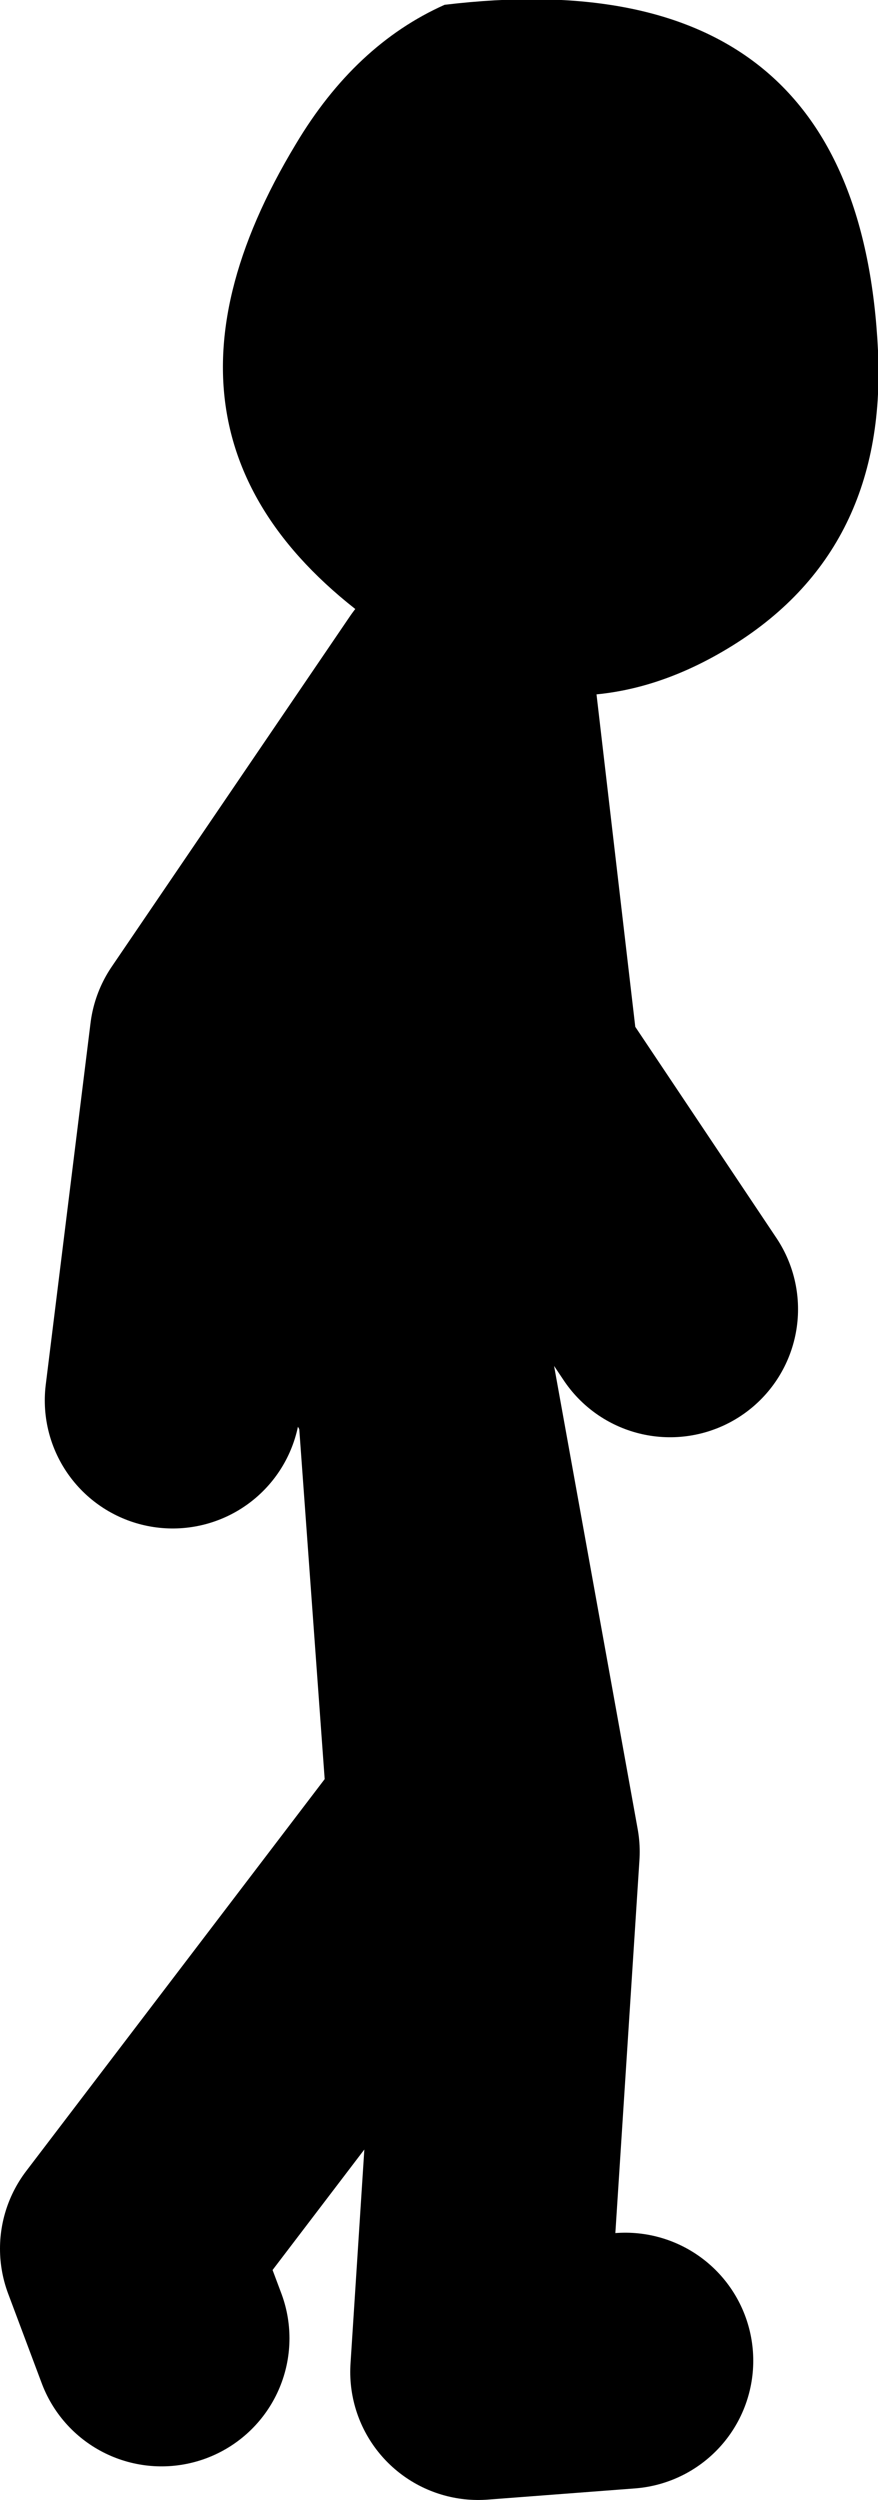 <?xml version="1.0" encoding="UTF-8" standalone="no"?>
<svg xmlns:xlink="http://www.w3.org/1999/xlink" height="78.1px" width="27.45px" xmlns="http://www.w3.org/2000/svg">
  <g transform="matrix(1.0, 0.0, 0.0, 1.0, 379.95, -13.95)">
    <path d="M-357.35 34.3 Q-362.4 37.25 -367.55 33.9 -376.5 28.05 -370.7 18.45 -368.85 15.35 -366.05 14.1 -353.1 12.55 -352.5 24.9 -352.2 31.3 -357.35 34.3" fill="#000000" fill-rule="evenodd" stroke="none"/>
    <path d="M-367.1 56.65 L-366.75 46.05 -365.35 35.45 -363.95 47.45 -359.0 54.85 M-365.7 35.45 L-373.15 46.4 -374.55 57.7 M-360.4 87.7 L-365.0 88.05 -363.95 71.8 -366.75 56.3 -365.7 70.75 -375.95 84.2 -374.9 87.0" fill="none" stroke="#000000" stroke-linecap="round" stroke-linejoin="round" stroke-width="8.0"/>
  </g>
</svg>
